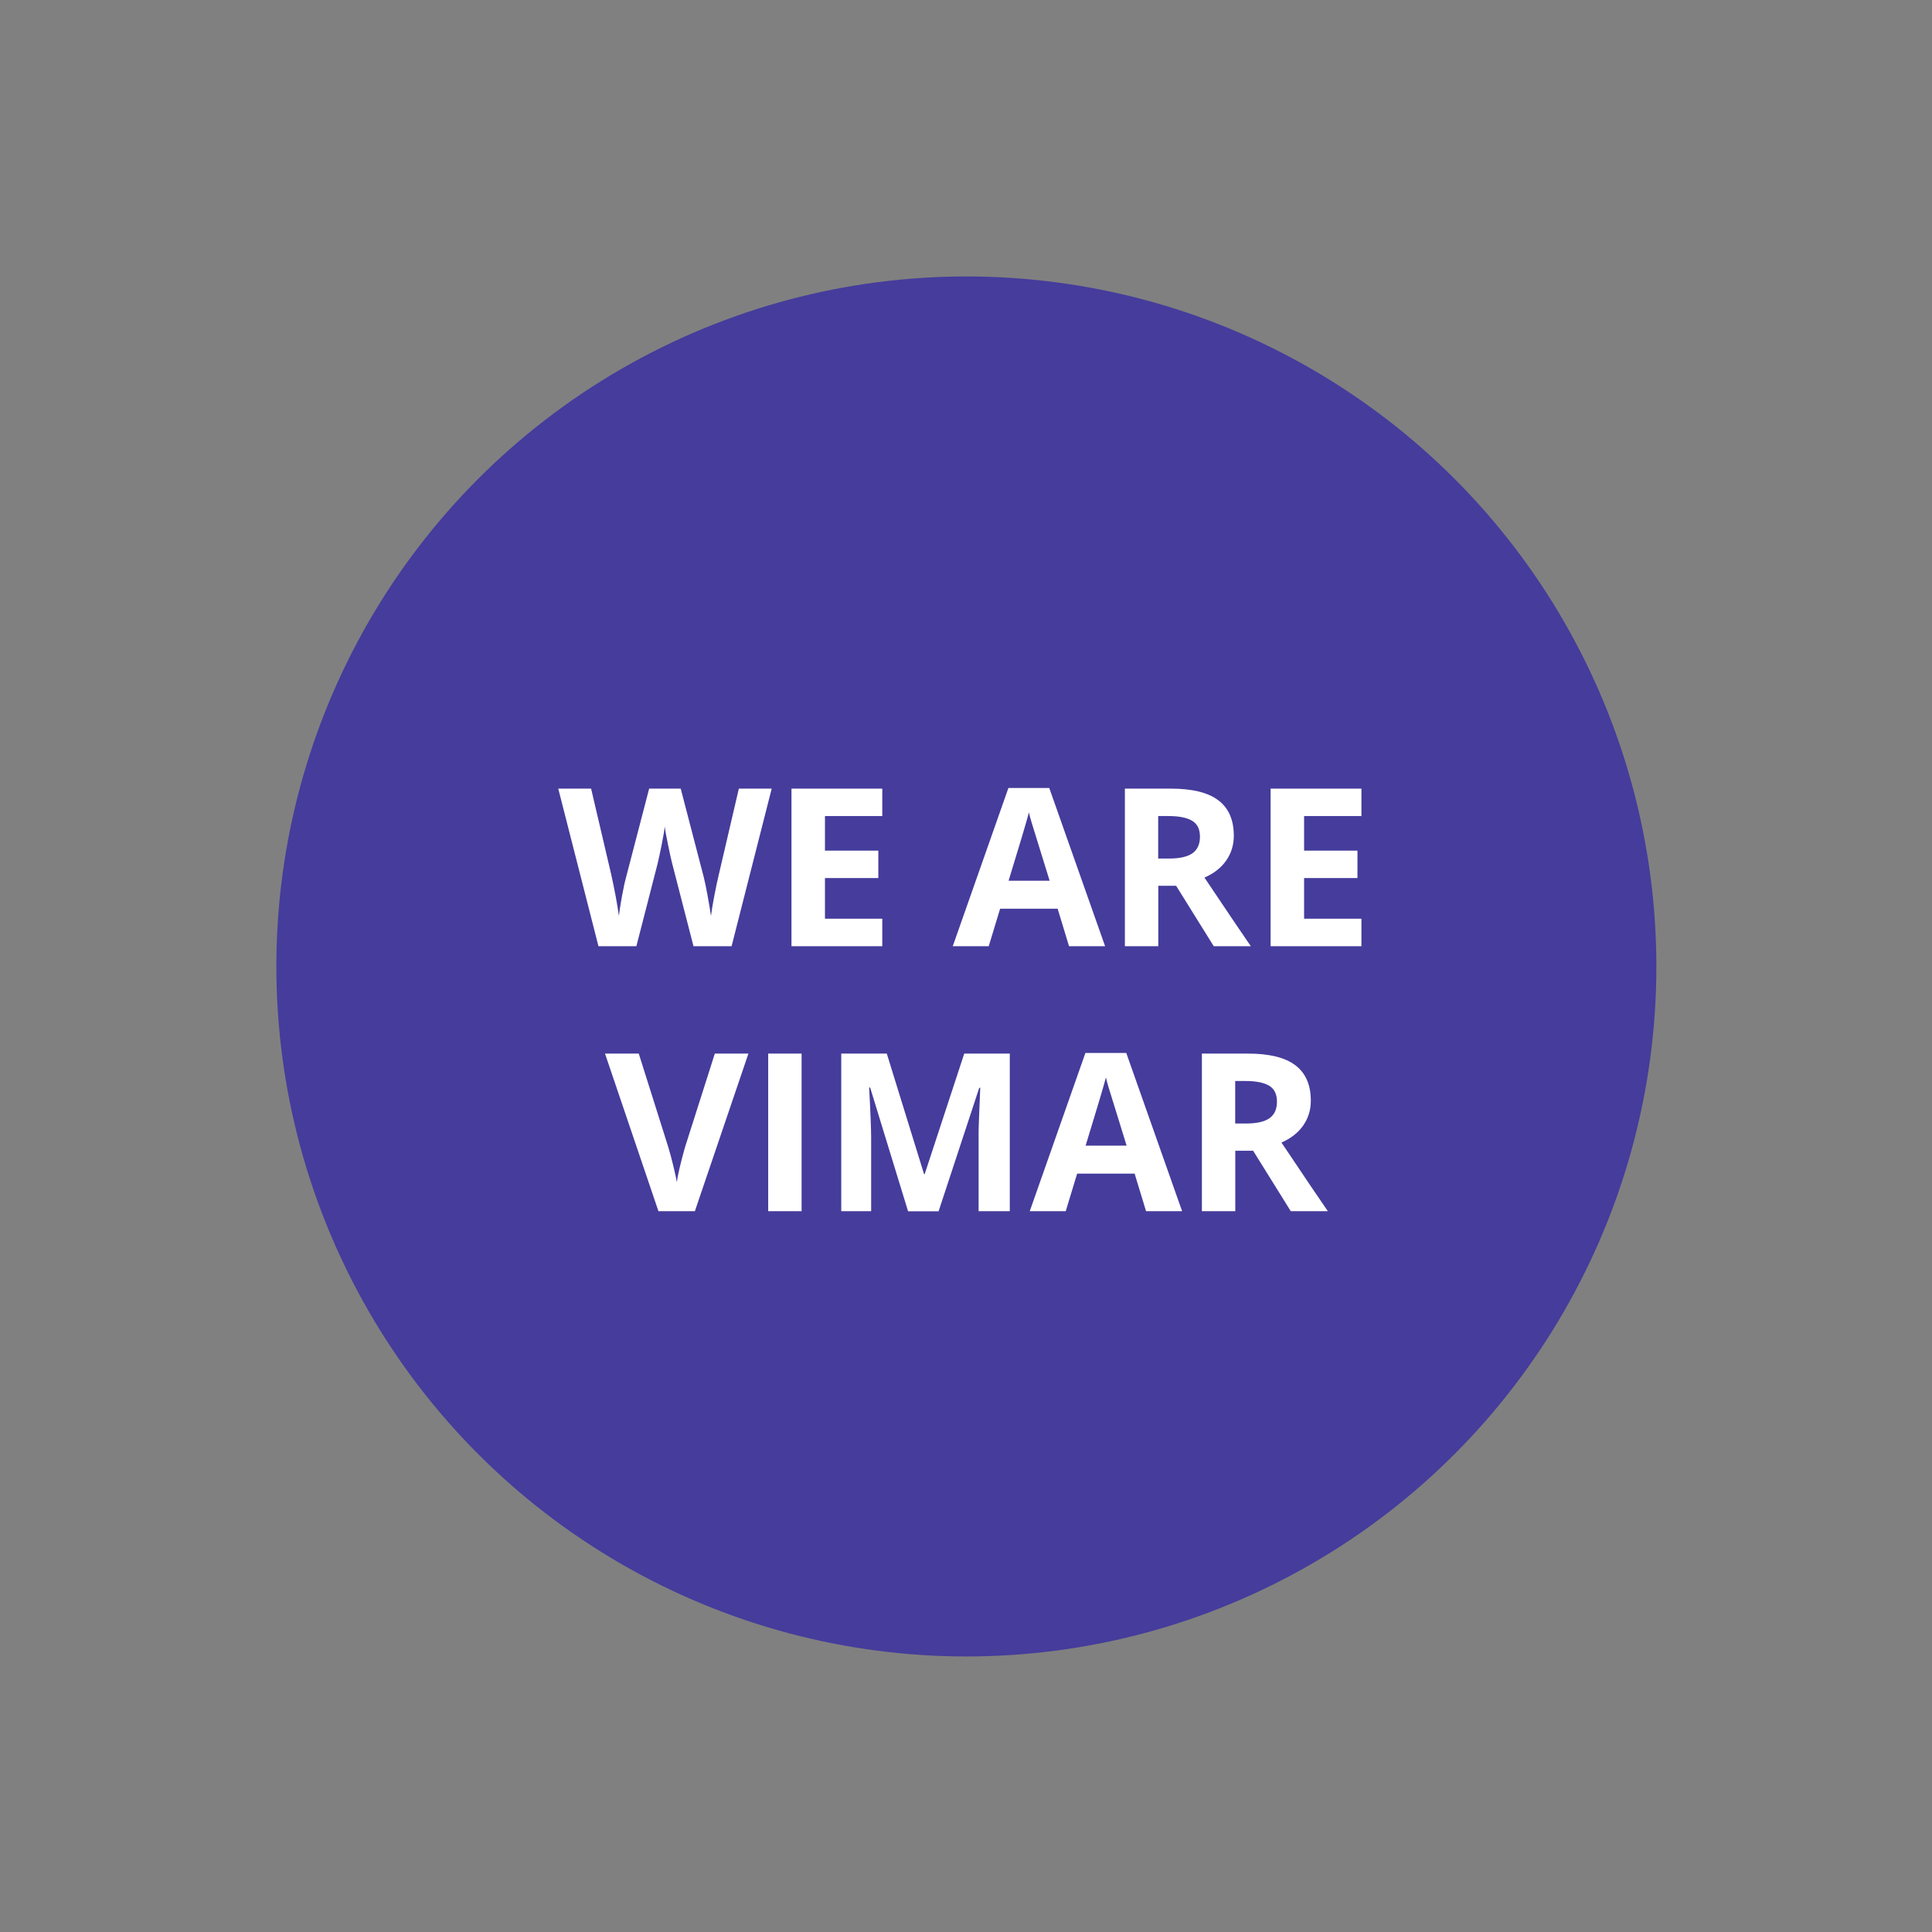 <svg xmlns="http://www.w3.org/2000/svg" id="Layer_1" data-name="Layer 1" viewBox="0 0 210 210"><rect x="0" y="0" width="210" height="210" fill="#808080" stroke="none"/><defs id="defs1"><style id="style1">.cls-1{fill:#fff}</style></defs><circle id="circle1" cx="105.04" cy="105.05" r="75" style="fill:#453c9c"/><g id="g46"><path id="path37" d="M79.52 102.85h-4.14l-2.32-9c-.09-.32-.23-.98-.44-1.99s-.33-1.68-.36-2.02c-.05.42-.16 1.1-.35 2.03s-.33 1.6-.43 2l-2.31 8.98h-4.12l-4.37-17.13h3.57l2.19 9.35c.38 1.73.66 3.22.83 4.49.05-.45.15-1.13.32-2.07s.33-1.66.47-2.17l2.5-9.6h3.43l2.5 9.6c.11.43.25 1.09.41 1.97s.29 1.64.38 2.27c.08-.61.2-1.37.38-2.28s.33-1.65.47-2.21l2.18-9.35h3.57z" class="cls-1"/><path id="path38" d="M95.9 102.85h-9.87V85.72h9.87v2.98h-6.23v3.76h5.8v2.98h-5.8v4.42h6.23v3Z" class="cls-1"/><path id="path39" d="m116.2 102.85-1.24-4.08h-6.25l-1.24 4.08h-3.91l6.05-17.2h4.44l6.07 17.2h-3.91Zm-2.11-7.12c-1.15-3.7-1.79-5.79-1.94-6.27s-.25-.87-.31-1.15c-.26 1-1 3.47-2.21 7.42z" class="cls-1"/><path id="path40" d="M125.9 96.28v6.57h-3.63V85.72h4.99c2.33 0 4.05.42 5.17 1.27s1.68 2.13 1.68 3.86c0 1.01-.28 1.9-.83 2.69s-1.34 1.4-2.36 1.85c2.58 3.85 4.26 6.34 5.04 7.46h-4.03l-4.09-6.57h-1.93Zm0-2.96h1.17c1.15 0 2-.19 2.54-.57s.82-.98.82-1.8-.28-1.39-.84-1.73-1.42-.52-2.6-.52h-1.1v4.63Z" class="cls-1"/><path id="path41" d="M147.98 102.85h-9.87V85.72h9.87v2.98h-6.23v3.76h5.8v2.98h-5.8v4.42h6.23v3Z" class="cls-1"/><path id="path42" d="M77.68 114.52h3.67l-5.82 17.13h-3.96l-5.81-17.13h3.67l3.22 10.2c.18.6.37 1.3.56 2.1s.31 1.36.36 1.67c.09-.72.38-1.98.88-3.77l3.25-10.2Z" class="cls-1"/><path id="path43" d="M83.5 131.65v-17.13h3.63v17.13z" class="cls-1"/><path id="path44" d="m98.7 131.65-4.12-13.44h-.11c.15 2.73.22 4.56.22 5.47v7.97h-3.25v-17.13h4.95l4.05 13.1h.07l4.3-13.1h4.95v17.13h-3.39v-8.11c0-.38 0-.82.02-1.32s.06-1.83.16-3.98h-.11l-4.42 13.42h-3.33Z" class="cls-1"/><path id="path45" d="m124.57 131.65-1.24-4.08h-6.25l-1.24 4.08h-3.91l6.05-17.2h4.44l6.07 17.2h-3.91Zm-2.11-7.12c-1.15-3.7-1.79-5.79-1.94-6.27s-.25-.87-.31-1.15c-.26 1-1 3.47-2.21 7.42z" class="cls-1"/><path id="path46" d="M134.27 125.08v6.57h-3.63v-17.13h4.99c2.33 0 4.05.42 5.17 1.27s1.68 2.13 1.68 3.86c0 1.01-.28 1.9-.83 2.69s-1.34 1.4-2.36 1.85c2.58 3.85 4.26 6.34 5.04 7.46h-4.03l-4.09-6.57h-1.93Zm0-2.96h1.17c1.15 0 2-.19 2.54-.57s.82-.98.82-1.8-.28-1.39-.84-1.73-1.42-.52-2.6-.52h-1.1v4.63Z" class="cls-1"/></g></svg>